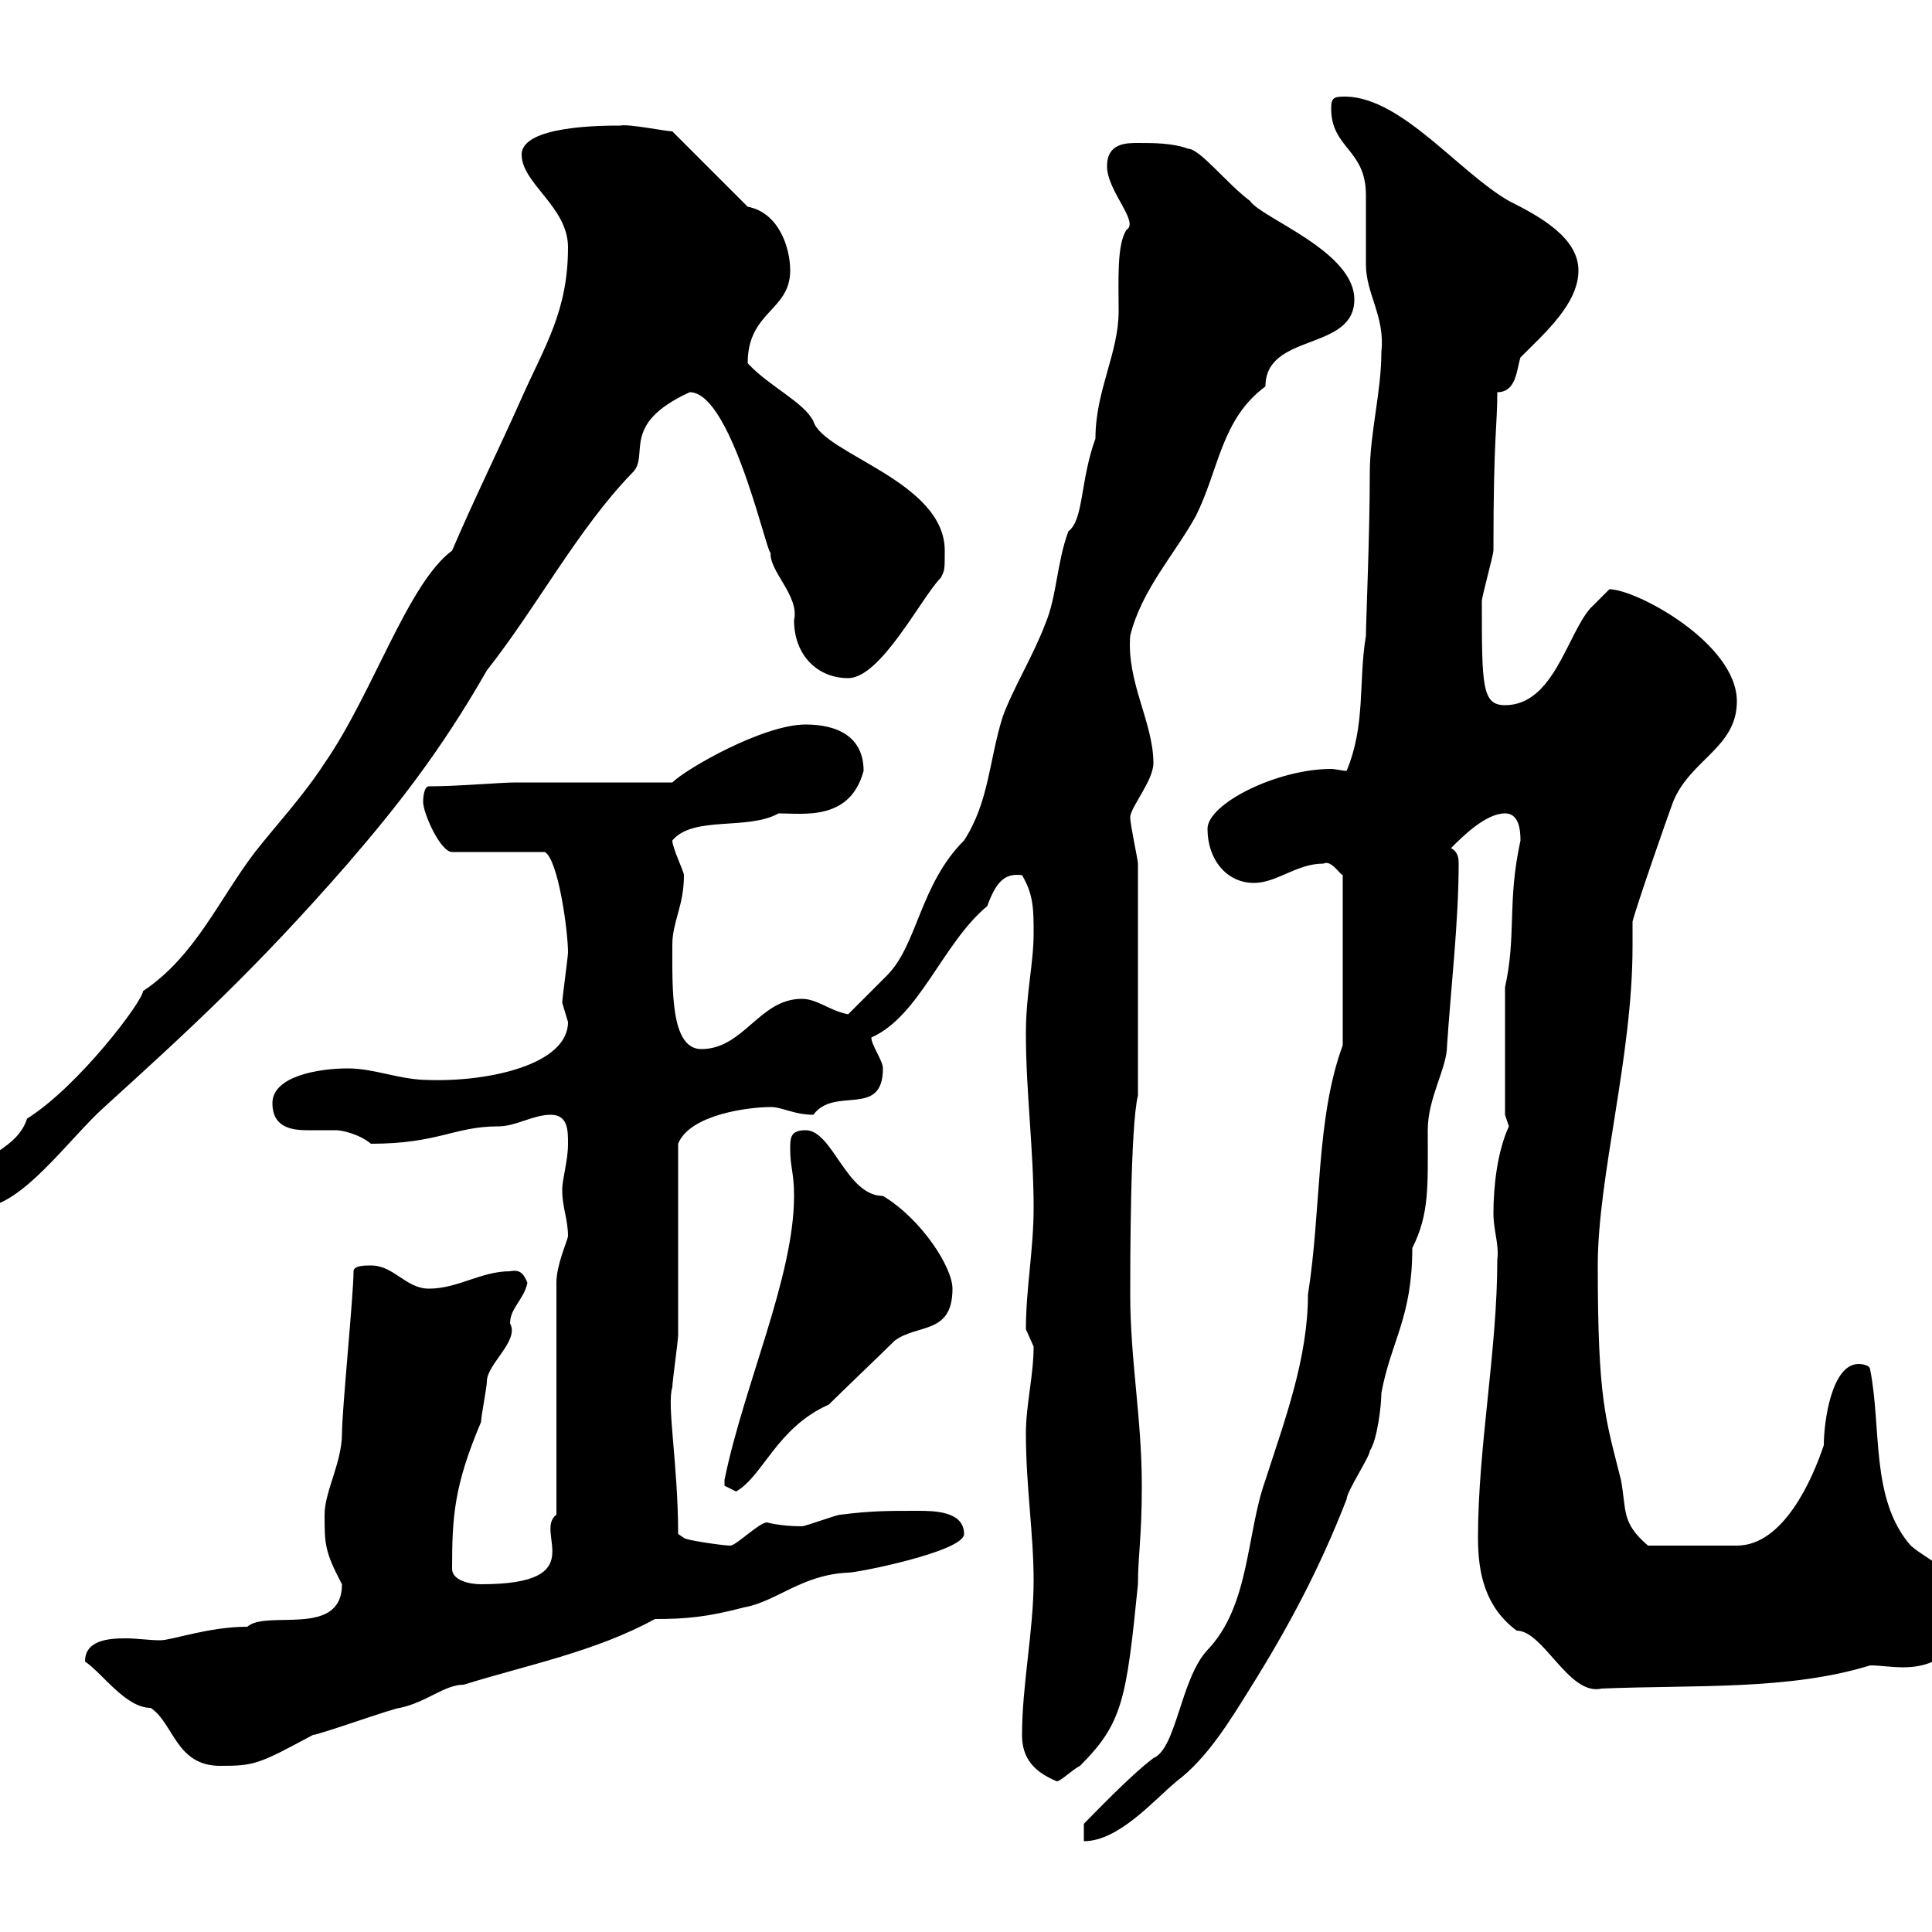 <svg xmlns="http://www.w3.org/2000/svg" xmlns:xlink="http://www.w3.org/1999/xlink" width="300" height="300"><path d="M205.50 134.10C206.70 133.50 207.90 135.60 208.50 135.90L208.50 162.30C204.30 173.70 205.20 187.80 203.10 201C203.10 210.90 199.50 220.50 196.50 229.80C193.50 238.20 194.10 249.30 187.50 256.20C183.30 260.70 182.70 271.50 179.10 273C175.50 275.70 169.80 281.70 168.30 283.20L168.30 285.90C173.70 285.90 179.10 279.60 182.70 276.60C187.50 273 191.10 267 194.10 262.20C200.10 252.60 204.90 243.60 209.10 232.80C209.10 231.60 212.70 226.20 212.70 225.30C213.90 223.50 214.50 218.10 214.50 216.30C216 208.20 219.30 204.60 219.30 193.80C222 188.40 221.70 184.20 221.70 175.50C221.70 170.40 224.70 165.90 224.70 162.30C225.30 153.30 226.50 143.10 226.50 134.10C226.50 133.50 226.50 132.30 225.30 131.70C227.10 129.90 230.70 126.30 233.70 126.30C235.80 126.30 236.10 128.70 236.10 130.50C234 140.10 235.50 145.20 233.70 153.30L233.70 173.10C233.70 173.10 234.30 174.90 234.30 174.90C232.50 178.80 231.90 184.20 231.90 188.40C231.90 191.10 232.80 193.20 232.50 195.60C232.50 209.70 229.50 224.70 229.50 238.80C229.50 244.50 230.70 249.60 235.50 253.20C239.70 253.20 243.60 263.40 248.70 262.20C263.10 261.60 277.80 262.50 290.40 258.60C291.90 258.60 293.70 258.90 295.50 258.90C302.70 258.90 304.80 254.10 304.80 249C304.80 244.20 299.40 242.40 296.70 240C290.40 232.80 292.20 221.70 290.40 212.70C290.40 211.80 288.60 211.80 288.60 211.80C284.40 211.80 283.20 220.80 283.20 224.40C281.40 229.80 276.90 240 269.70 240C265.50 240 259.50 240 255.90 240C251.70 236.40 252.60 234.60 251.70 229.80C249.30 220.20 248.10 217.50 248.10 196.50C248.10 182.70 253.50 164.10 253.50 147C253.50 145.50 253.50 144.60 253.50 143.10C254.10 140.70 258.90 126.90 259.80 124.50C262.50 117.90 269.70 116.10 269.70 108.90C269.70 99.90 254.10 91.50 249.90 91.50C249.90 91.50 248.10 93.30 246.90 94.50C243.30 98.70 241.20 109.50 233.70 109.50C230.10 109.50 230.10 106.50 230.10 93.30C230.10 92.70 231.90 86.10 231.90 85.50C231.90 67.50 232.50 66.30 232.50 60.90C235.50 60.90 235.50 57.30 236.10 55.50C240 51.60 245.10 47.10 245.10 42C245.10 36.90 239.10 33.60 234.30 31.20C226.50 26.70 217.80 15.30 209.10 15C207.30 15 206.70 15 206.70 16.80C206.70 23.10 212.10 23.10 212.10 30.30C212.10 31.20 212.10 40.20 212.10 41.10C212.10 45.60 215.10 49.20 214.50 54.60C214.50 60.90 212.70 67.20 212.70 73.50C212.70 83.10 212.10 96.60 212.10 98.70C210.90 105.90 212.10 112.50 209.10 119.70C208.50 119.70 207.30 119.40 206.70 119.40C198.30 119.40 187.50 124.80 187.50 128.70C187.50 133.50 190.50 137.10 194.70 137.10C198.30 137.10 201.30 134.10 205.50 134.10ZM158.70 269.40C158.70 273 160.50 275.10 164.10 276.60C164.70 276.60 166.50 274.80 167.70 274.20C174.30 267.60 174.90 264 176.70 246C176.70 241.50 177.30 238.80 177.30 230.70C177.30 220.20 175.50 211.20 175.50 201C175.50 196.50 175.50 174.90 176.70 170.10L176.70 167.70C176.70 162.30 176.70 139.50 176.70 134.10C176.70 133.50 175.50 128.10 175.50 126.90C175.50 125.40 179.10 121.20 179.10 118.50C179.10 112.20 174.90 105.90 175.50 98.70C177.30 91.50 182.40 86.10 185.70 80.10C189.30 72.90 189.60 65.10 196.50 60C196.50 51.60 210.30 54.60 210.30 46.50C210.30 39 195.90 33.90 194.10 31.20C190.50 28.50 186.30 23.10 184.50 23.10C182.10 22.20 179.10 22.20 176.70 22.20C174.90 22.20 171.90 22.20 171.90 25.80C171.90 29.70 177 34.50 174.90 35.70C173.40 38.10 173.70 43.50 173.70 48.30C173.70 54.90 170.10 60.60 170.10 68.10C167.70 74.70 168.30 80.70 165.90 82.50C164.10 87.30 164.10 92.70 162.30 96.90C160.50 101.70 157.20 107.10 155.70 111.30C153.60 117.90 153.60 124.50 149.70 130.50C142.80 137.40 142.50 146.70 137.70 151.50C137.10 152.10 132.30 156.90 131.70 157.50C128.70 156.90 126.90 155.10 124.50 155.10C117.90 155.10 115.50 162.90 108.90 162.90C104.10 162.90 104.40 153.60 104.40 146.70C104.40 143.10 106.20 140.70 106.20 135.90C106.20 135.30 104.40 131.70 104.40 130.50C107.70 126.60 116.10 129 120.90 126.30C124.80 126.30 132 127.50 134.10 119.70C134.10 114.30 129.90 112.50 125.10 112.50C118.50 112.50 106.50 119.40 104.40 121.50L80.10 121.50C77.70 121.50 71.10 122.10 66.60 122.10C65.70 122.10 65.70 124.50 65.70 124.50C65.70 126.30 68.40 132.30 70.20 132.30L84.60 132.30C86.70 133.50 88.20 144.60 88.20 147.90C88.20 148.50 87.30 155.10 87.30 155.70C87.30 155.70 88.20 158.70 88.20 158.70C88.20 165.30 75.90 168 66.60 167.70C62.10 167.70 58.20 165.90 54 165.90C49.50 165.90 42.30 167.10 42.30 171.30C42.30 174.90 45 175.50 47.70 175.50C49.20 175.50 51 175.50 52.20 175.50C53.10 175.50 55.80 176.10 57.60 177.60C68.10 177.60 70.50 174.90 77.40 174.90C80.10 174.90 82.80 173.10 85.50 173.10C88.20 173.10 88.20 175.50 88.20 177.60C88.20 180.30 87.30 183 87.30 184.80C87.30 187.50 88.20 189.30 88.20 192C87.90 193.20 86.40 196.50 86.40 199.20L86.40 235.20C82.80 237.90 92.10 246 74.70 246C72.90 246 70.20 245.40 70.20 243.60C70.20 235.50 70.50 230.70 74.70 220.80C74.70 219.90 75.60 215.40 75.60 214.50C75.60 211.80 80.70 208.20 79.20 205.50C79.20 203.10 81.30 201.90 81.90 199.20C81.30 197.70 80.70 197.10 79.20 197.40C74.70 197.40 71.10 200.10 66.60 200.10C63 200.10 61.20 196.50 57.60 196.50C56.70 196.50 54.90 196.50 54.90 197.40C54.90 201 53.10 219 53.10 222.60C53.10 227.10 50.40 231.60 50.40 235.20C50.40 239.70 50.40 240.90 53.10 246C53.10 254.40 41.40 249.90 38.40 252.60C32.40 252.60 26.70 254.70 24.90 254.70C23.10 254.70 21.30 254.40 19.50 254.40C16.80 254.40 13.20 254.70 13.20 258C15.90 259.80 19.50 265.20 23.40 265.20C27 267.60 27.30 274.20 34.20 274.20C39.60 274.20 40.20 273.90 48.60 269.40C49.50 269.40 61.20 265.20 62.10 265.20C66.30 264.30 69 261.60 72 261.60C81.60 258.60 92.40 256.50 101.70 251.40C106.50 251.40 109.80 251.10 115.50 249.60C120.60 248.70 124.50 244.50 131.70 244.20C133.20 244.20 149.70 240.90 149.70 238.20C149.70 234.60 144.90 234.60 142.50 234.60C137.70 234.60 135.30 234.60 130.50 235.20C129.90 235.20 125.10 237 124.50 237C121.20 237 119.10 236.40 119.10 236.40C117.90 236.40 114.30 240 113.40 240C112.20 240 106.20 239.10 106.20 238.80C106.20 238.80 105.30 238.20 105.30 238.20C105.30 227.40 103.50 218.10 104.40 215.40C104.40 214.50 105.30 208.20 105.30 207.30C105.30 202.80 105.30 182.10 105.30 177.60C107.10 173.10 116.10 171.90 119.70 171.90C121.50 171.90 123.30 173.10 126.30 173.10C129.60 168.60 137.10 173.70 137.10 165.90C137.10 164.70 135.30 162.30 135.30 161.10C142.80 157.80 146.40 146.40 153.30 140.70C154.80 136.50 156.30 135.60 158.70 135.90C160.50 138.90 160.50 141.30 160.50 144.90C160.50 149.70 159.30 154.20 159.30 160.50C159.30 169.50 160.50 178.50 160.50 187.50C160.50 194.10 159.30 200.10 159.30 206.40C159.30 206.40 160.50 209.10 160.50 209.10C160.50 213.60 159.30 218.10 159.30 222.60C159.30 230.70 160.50 238.20 160.50 245.40C160.50 253.20 158.70 261.60 158.70 269.40ZM112.50 230.70C112.50 230.70 114.30 231.60 114.30 231.60C118.50 229.20 120.60 221.70 128.70 218.10C130.50 216.30 137.10 210 138.90 208.20C142.50 205.50 147.90 207.30 147.90 200.10C147.90 196.80 143.10 189.30 137.10 185.70C131.40 185.70 129.30 175.50 125.10 175.50C122.70 175.50 122.70 176.70 122.70 178.50C122.70 181.20 123.30 182.10 123.30 185.70C123.30 198.30 115.50 215.10 112.50 229.80C112.50 229.80 112.50 229.80 112.50 230.70ZM-5.40 185.70C-5.10 186.60-3.90 186.90-3 187.50C3.30 187.50 10.80 176.70 16.20 171.90C29.40 159.90 39.60 150.60 54 134.10C61.50 125.40 68.40 116.70 75.60 104.10C83.40 94.20 89.70 82.20 98.10 73.50C101.10 70.80 96 66 107.10 60.90C114 60.90 119.70 89.10 119.70 85.50C119.10 88.50 124.20 92.40 123.30 96.30C123.30 101.70 126.90 105.30 131.70 105.30C136.80 105.30 143.10 92.70 146.10 89.70C146.70 88.50 146.70 88.50 146.70 85.50C146.70 74.70 127.80 70.50 126.30 65.40C124.80 62.40 119.40 60 116.10 56.40C116.10 48.30 122.70 48.30 122.70 42C122.70 38.40 120.90 33 116.10 32.10L104.40 20.40C103.50 20.40 97.50 19.20 96.30 19.50C93.60 19.50 81 19.50 81 24C81 28.50 88.20 32.10 88.20 38.40C88.20 48.30 84.60 53.70 81 61.80C77.40 69.90 73.80 77.10 70.20 85.50C63.30 90.60 57.90 107.70 50.40 118.50C47.10 123.60 42.90 128.10 39.60 132.30C33.90 139.80 30.30 148.50 22.20 153.90C22.20 155.40 12.30 168.60 4.20 173.70C2.40 179.40-5.40 179.40-5.40 185.70Z"/></svg>